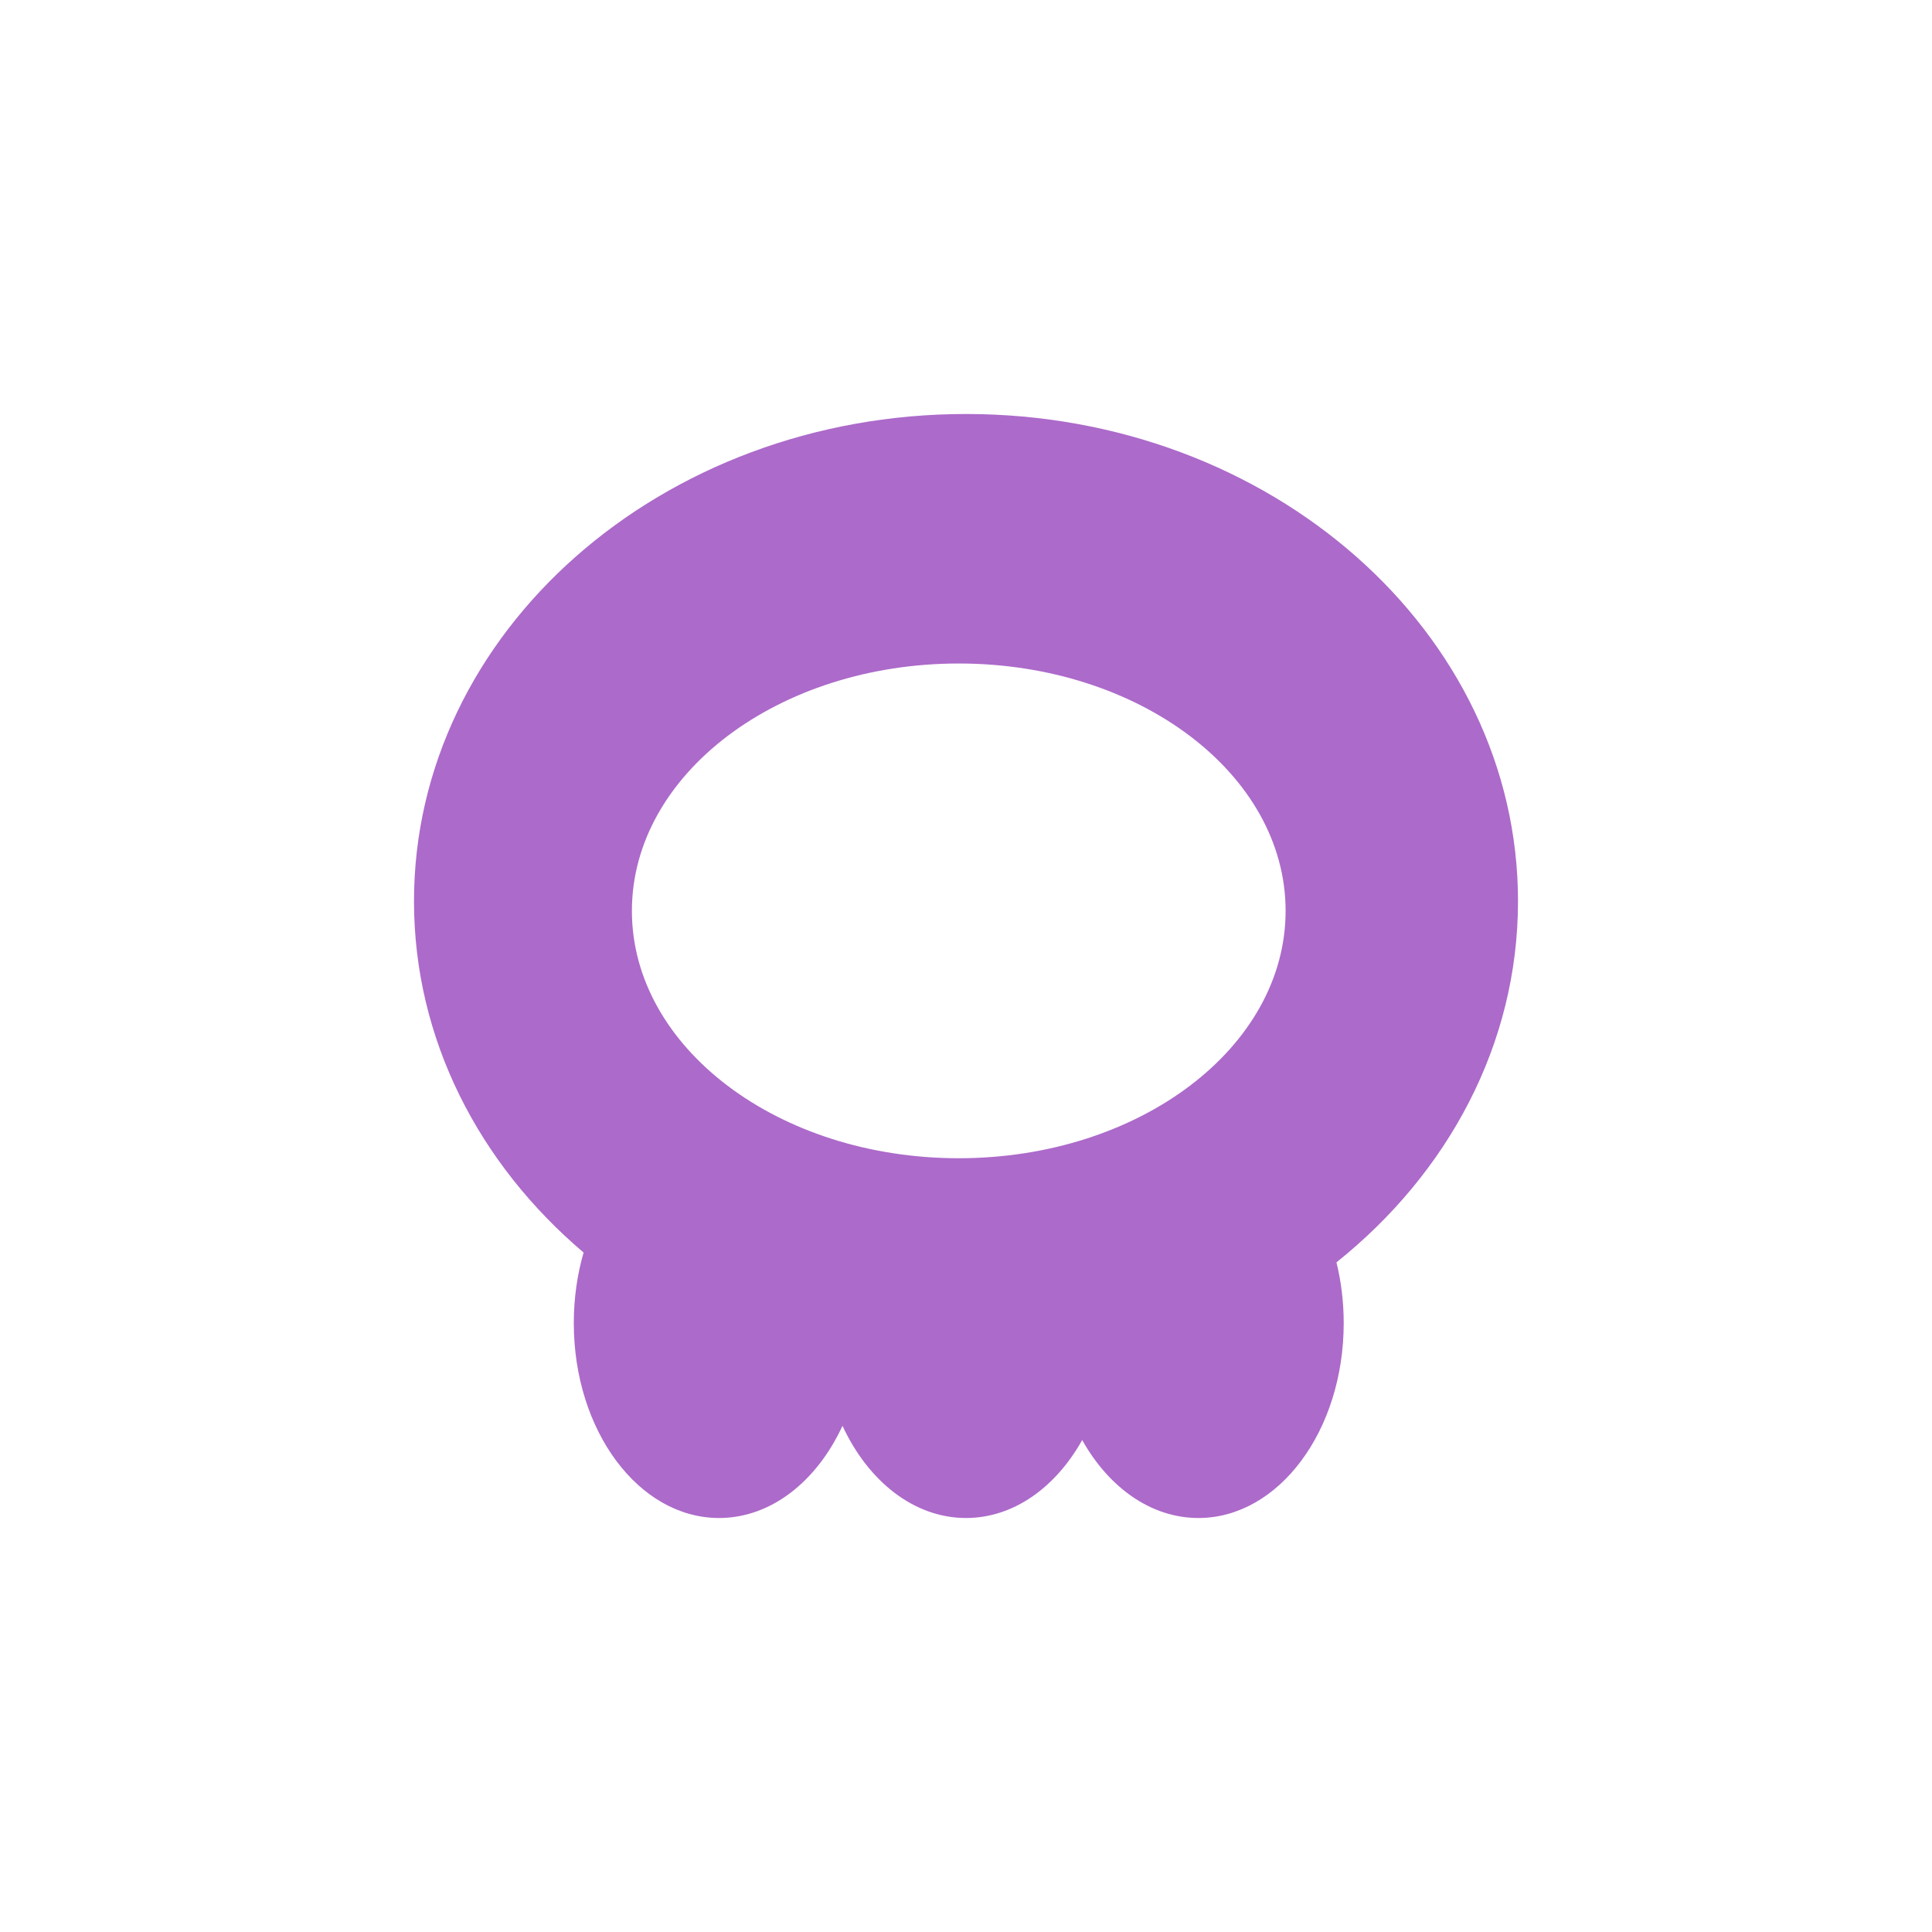 <svg width="28" height="28" viewBox="0 0 28 28" fill="none" xmlns="http://www.w3.org/2000/svg">
<path fill-rule="evenodd" clip-rule="evenodd" d="M19.369 18.295C20.985 17.003 22 15.137 22 13.061C22 9.161 18.418 6 14 6C9.582 6 6 9.161 6 13.061C6 15.062 6.943 16.868 8.458 18.153C8.366 18.47 8.316 18.815 8.316 19.176C8.316 20.735 9.258 22 10.421 22C11.177 22 11.839 21.466 12.21 20.664C12.582 21.466 13.245 22 14 22C14.689 22 15.3 21.556 15.684 20.87C16.068 21.556 16.68 22 17.368 22C18.531 22 19.474 20.735 19.474 19.176C19.474 18.868 19.437 18.572 19.369 18.295ZM18.632 13.201C18.632 15.181 16.511 16.786 13.895 16.786C11.279 16.786 9.158 15.181 9.158 13.201C9.158 11.221 11.279 9.616 13.895 9.616C16.511 9.616 18.632 11.221 18.632 13.201Z" fill="#AC6ACA"/>
</svg>
